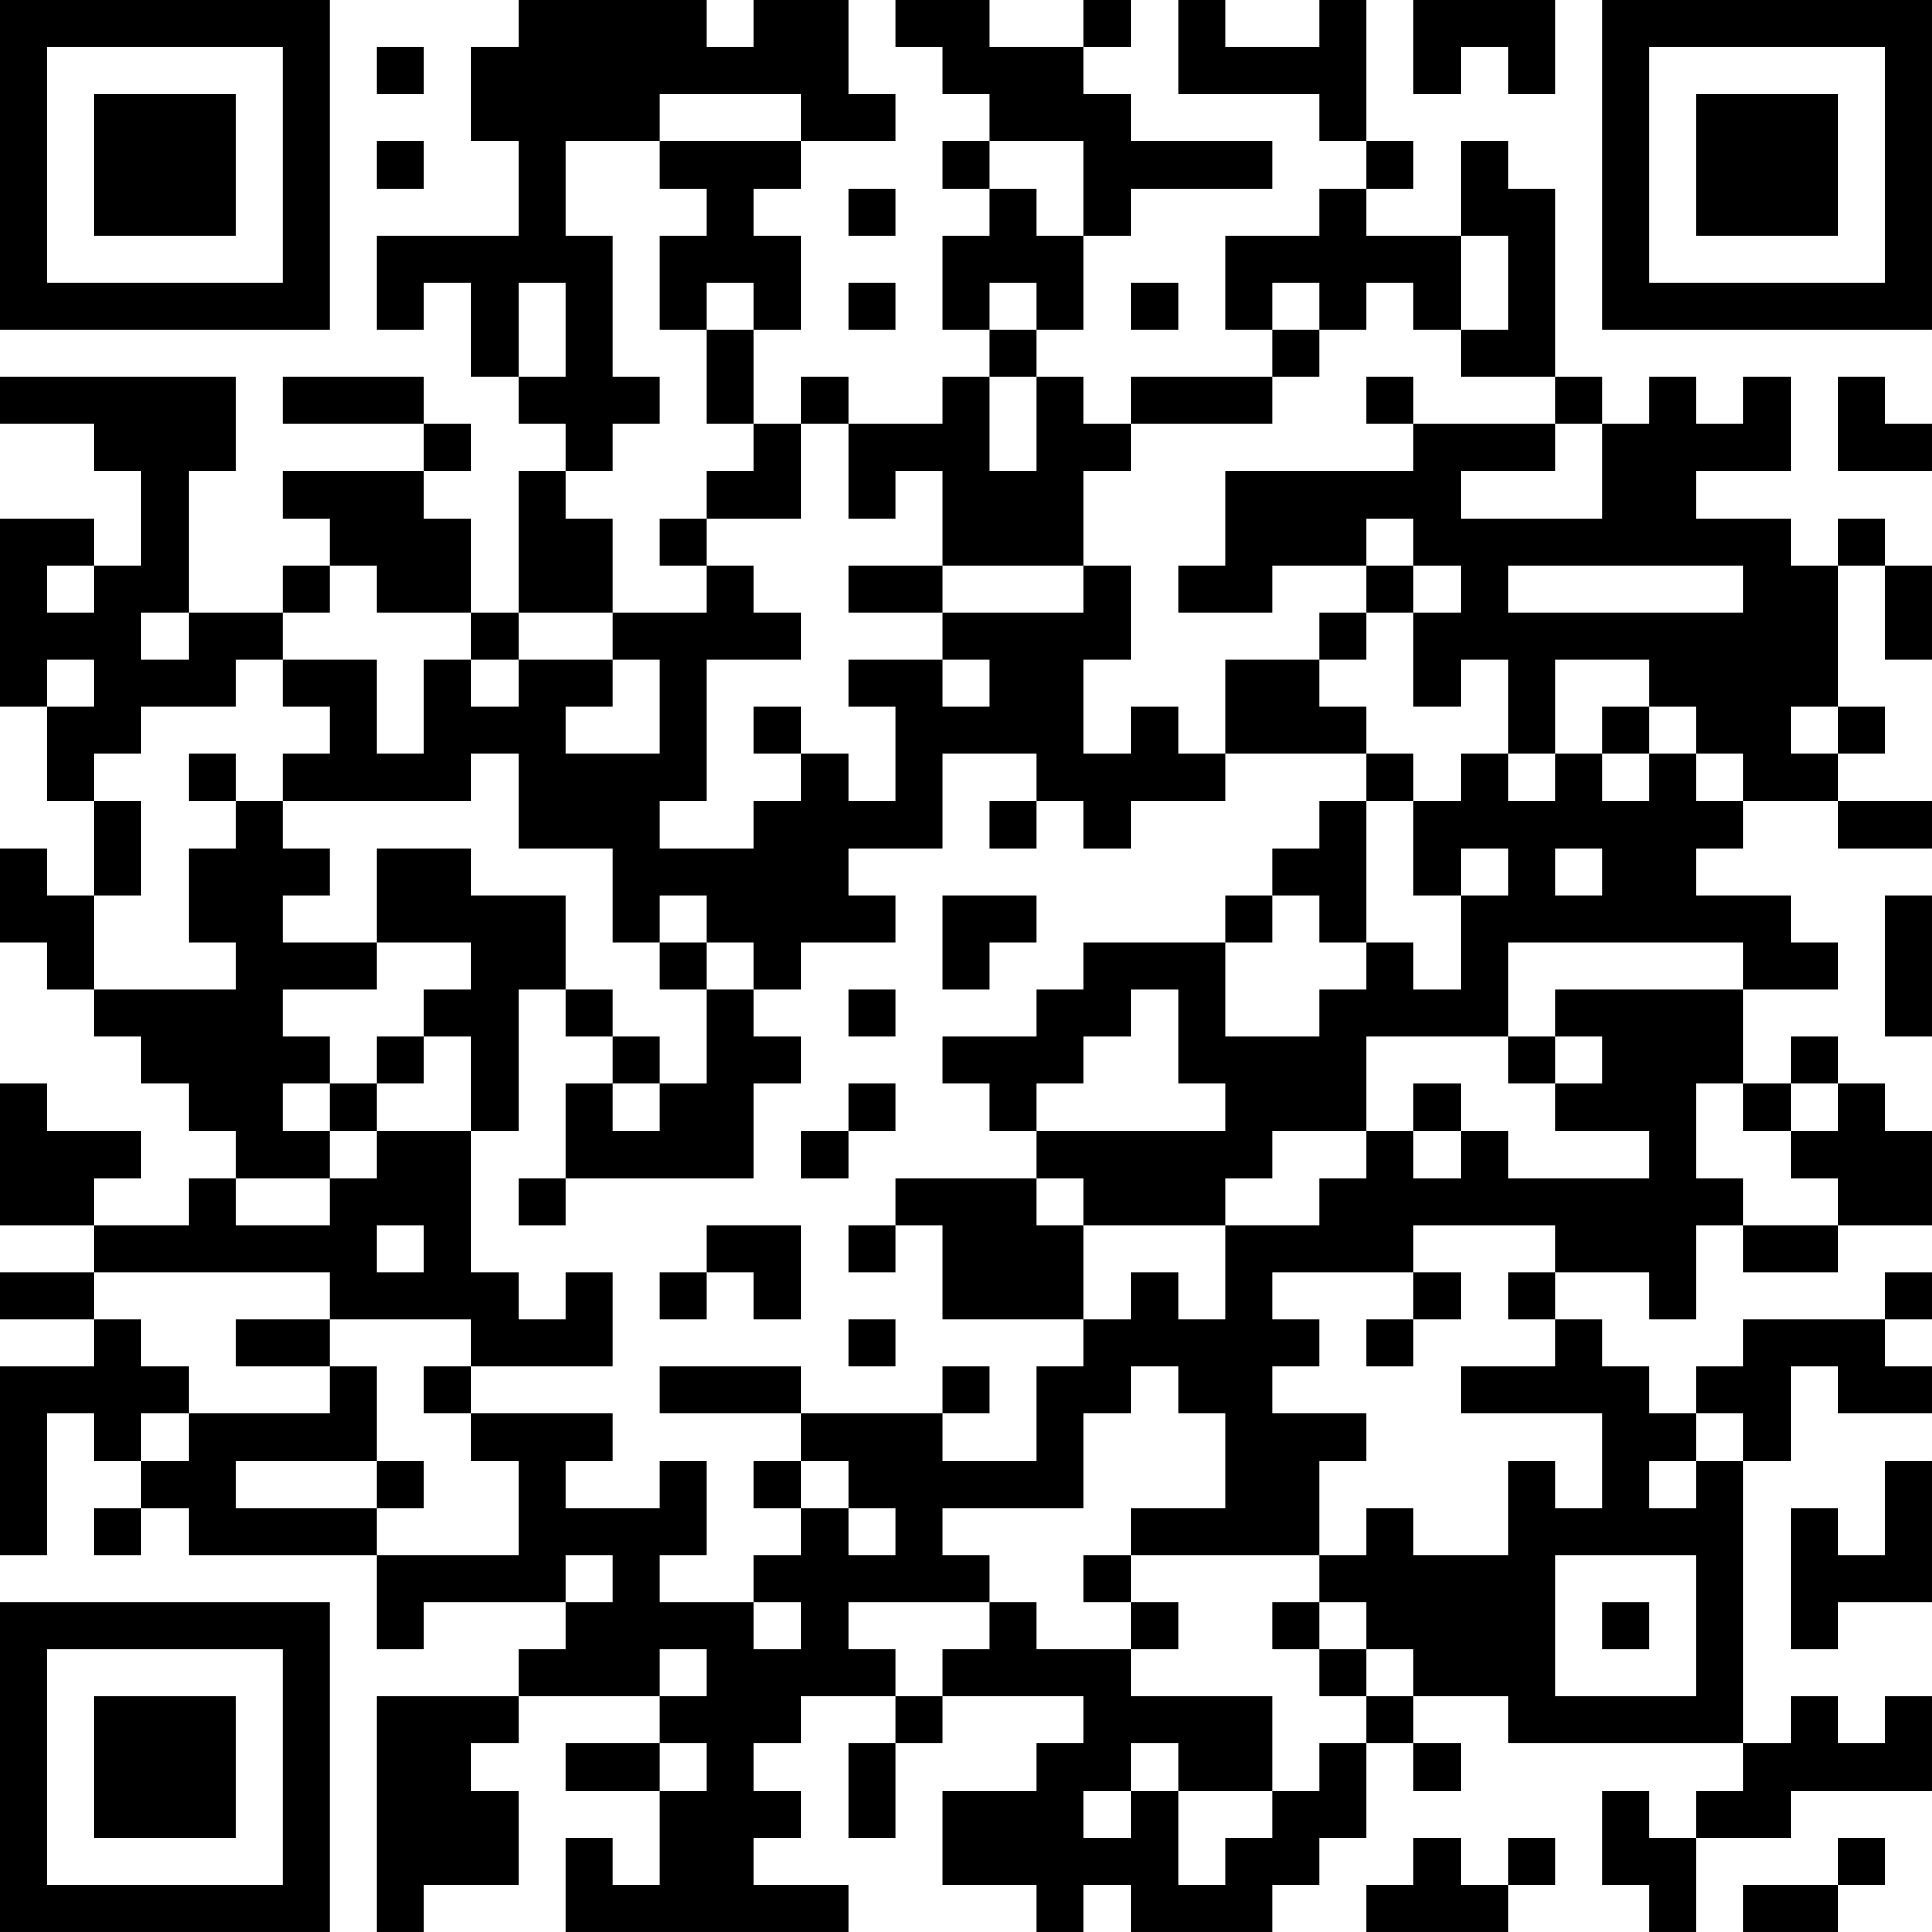<?xml version="1.0" encoding="UTF-8"?>
<svg xmlns="http://www.w3.org/2000/svg" version="1.1" width="400" height="400" viewBox="0 0 400 400"><rect x="0" y="0" width="400" height="400" fill="#ffffff"/><g transform="scale(9.756)"><g transform="translate(0,0)"><path fill-rule="evenodd" d="M11 0L11 1L10 1L10 3L11 3L11 5L8 5L8 7L9 7L9 6L10 6L10 8L11 8L11 9L12 9L12 10L11 10L11 13L10 13L10 11L9 11L9 10L10 10L10 9L9 9L9 8L6 8L6 9L9 9L9 10L6 10L6 11L7 11L7 12L6 12L6 13L4 13L4 10L5 10L5 8L0 8L0 9L2 9L2 10L3 10L3 12L2 12L2 11L0 11L0 15L1 15L1 17L2 17L2 19L1 19L1 18L0 18L0 20L1 20L1 21L2 21L2 22L3 22L3 23L4 23L4 24L5 24L5 25L4 25L4 26L2 26L2 25L3 25L3 24L1 24L1 23L0 23L0 26L2 26L2 27L0 27L0 28L2 28L2 29L0 29L0 33L1 33L1 30L2 30L2 31L3 31L3 32L2 32L2 33L3 33L3 32L4 32L4 33L8 33L8 35L9 35L9 34L12 34L12 35L11 35L11 36L8 36L8 41L9 41L9 40L11 40L11 38L10 38L10 37L11 37L11 36L14 36L14 37L12 37L12 38L14 38L14 40L13 40L13 39L12 39L12 41L18 41L18 40L16 40L16 39L17 39L17 38L16 38L16 37L17 37L17 36L19 36L19 37L18 37L18 39L19 39L19 37L20 37L20 36L23 36L23 37L22 37L22 38L20 38L20 40L22 40L22 41L23 41L23 40L24 40L24 41L27 41L27 40L28 40L28 39L29 39L29 37L30 37L30 38L31 38L31 37L30 37L30 36L32 36L32 37L37 37L37 38L36 38L36 39L35 39L35 38L34 38L34 40L35 40L35 41L36 41L36 39L38 39L38 38L41 38L41 36L40 36L40 37L39 37L39 36L38 36L38 37L37 37L37 31L38 31L38 29L39 29L39 30L41 30L41 29L40 29L40 28L41 28L41 27L40 27L40 28L37 28L37 29L36 29L36 30L35 30L35 29L34 29L34 28L33 28L33 27L35 27L35 28L36 28L36 26L37 26L37 27L39 27L39 26L41 26L41 24L40 24L40 23L39 23L39 22L38 22L38 23L37 23L37 21L39 21L39 20L38 20L38 19L36 19L36 18L37 18L37 17L39 17L39 18L41 18L41 17L39 17L39 16L40 16L40 15L39 15L39 12L40 12L40 14L41 14L41 12L40 12L40 11L39 11L39 12L38 12L38 11L36 11L36 10L38 10L38 8L37 8L37 9L36 9L36 8L35 8L35 9L34 9L34 8L33 8L33 4L32 4L32 3L31 3L31 5L29 5L29 4L30 4L30 3L29 3L29 0L28 0L28 1L26 1L26 0L25 0L25 2L28 2L28 3L29 3L29 4L28 4L28 5L26 5L26 7L27 7L27 8L24 8L24 9L23 9L23 8L22 8L22 7L23 7L23 5L24 5L24 4L27 4L27 3L24 3L24 2L23 2L23 1L24 1L24 0L23 0L23 1L21 1L21 0L19 0L19 1L20 1L20 2L21 2L21 3L20 3L20 4L21 4L21 5L20 5L20 7L21 7L21 8L20 8L20 9L18 9L18 8L17 8L17 9L16 9L16 7L17 7L17 5L16 5L16 4L17 4L17 3L19 3L19 2L18 2L18 0L16 0L16 1L15 1L15 0ZM30 0L30 2L31 2L31 1L32 1L32 2L33 2L33 0ZM8 1L8 2L9 2L9 1ZM14 2L14 3L12 3L12 5L13 5L13 8L14 8L14 9L13 9L13 10L12 10L12 11L13 11L13 13L11 13L11 14L10 14L10 13L8 13L8 12L7 12L7 13L6 13L6 14L5 14L5 15L3 15L3 16L2 16L2 17L3 17L3 19L2 19L2 21L5 21L5 20L4 20L4 18L5 18L5 17L6 17L6 18L7 18L7 19L6 19L6 20L8 20L8 21L6 21L6 22L7 22L7 23L6 23L6 24L7 24L7 25L5 25L5 26L7 26L7 25L8 25L8 24L10 24L10 27L11 27L11 28L12 28L12 27L13 27L13 29L10 29L10 28L7 28L7 27L2 27L2 28L3 28L3 29L4 29L4 30L3 30L3 31L4 31L4 30L7 30L7 29L8 29L8 31L5 31L5 32L8 32L8 33L11 33L11 31L10 31L10 30L13 30L13 31L12 31L12 32L14 32L14 31L15 31L15 33L14 33L14 34L16 34L16 35L17 35L17 34L16 34L16 33L17 33L17 32L18 32L18 33L19 33L19 32L18 32L18 31L17 31L17 30L20 30L20 31L22 31L22 29L23 29L23 28L24 28L24 27L25 27L25 28L26 28L26 26L28 26L28 25L29 25L29 24L30 24L30 25L31 25L31 24L32 24L32 25L35 25L35 24L33 24L33 23L34 23L34 22L33 22L33 21L37 21L37 20L32 20L32 22L29 22L29 24L27 24L27 25L26 25L26 26L23 26L23 25L22 25L22 24L26 24L26 23L25 23L25 21L24 21L24 22L23 22L23 23L22 23L22 24L21 24L21 23L20 23L20 22L22 22L22 21L23 21L23 20L26 20L26 22L28 22L28 21L29 21L29 20L30 20L30 21L31 21L31 19L32 19L32 18L31 18L31 19L30 19L30 17L31 17L31 16L32 16L32 17L33 17L33 16L34 16L34 17L35 17L35 16L36 16L36 17L37 17L37 16L36 16L36 15L35 15L35 14L33 14L33 16L32 16L32 14L31 14L31 15L30 15L30 13L31 13L31 12L30 12L30 11L29 11L29 12L27 12L27 13L25 13L25 12L26 12L26 10L30 10L30 9L33 9L33 10L31 10L31 11L34 11L34 9L33 9L33 8L31 8L31 7L32 7L32 5L31 5L31 7L30 7L30 6L29 6L29 7L28 7L28 6L27 6L27 7L28 7L28 8L27 8L27 9L24 9L24 10L23 10L23 12L20 12L20 10L19 10L19 11L18 11L18 9L17 9L17 11L15 11L15 10L16 10L16 9L15 9L15 7L16 7L16 6L15 6L15 7L14 7L14 5L15 5L15 4L14 4L14 3L17 3L17 2ZM8 3L8 4L9 4L9 3ZM21 3L21 4L22 4L22 5L23 5L23 3ZM18 4L18 5L19 5L19 4ZM11 6L11 8L12 8L12 6ZM18 6L18 7L19 7L19 6ZM21 6L21 7L22 7L22 6ZM24 6L24 7L25 7L25 6ZM21 8L21 10L22 10L22 8ZM29 8L29 9L30 9L30 8ZM39 8L39 10L41 10L41 9L40 9L40 8ZM14 11L14 12L15 12L15 13L13 13L13 14L11 14L11 15L10 15L10 14L9 14L9 16L8 16L8 14L6 14L6 15L7 15L7 16L6 16L6 17L10 17L10 16L11 16L11 18L13 18L13 20L14 20L14 21L15 21L15 23L14 23L14 22L13 22L13 21L12 21L12 19L10 19L10 18L8 18L8 20L10 20L10 21L9 21L9 22L8 22L8 23L7 23L7 24L8 24L8 23L9 23L9 22L10 22L10 24L11 24L11 21L12 21L12 22L13 22L13 23L12 23L12 25L11 25L11 26L12 26L12 25L16 25L16 23L17 23L17 22L16 22L16 21L17 21L17 20L19 20L19 19L18 19L18 18L20 18L20 16L22 16L22 17L21 17L21 18L22 18L22 17L23 17L23 18L24 18L24 17L26 17L26 16L29 16L29 17L28 17L28 18L27 18L27 19L26 19L26 20L27 20L27 19L28 19L28 20L29 20L29 17L30 17L30 16L29 16L29 15L28 15L28 14L29 14L29 13L30 13L30 12L29 12L29 13L28 13L28 14L26 14L26 16L25 16L25 15L24 15L24 16L23 16L23 14L24 14L24 12L23 12L23 13L20 13L20 12L18 12L18 13L20 13L20 14L18 14L18 15L19 15L19 17L18 17L18 16L17 16L17 15L16 15L16 16L17 16L17 17L16 17L16 18L14 18L14 17L15 17L15 14L17 14L17 13L16 13L16 12L15 12L15 11ZM1 12L1 13L2 13L2 12ZM32 12L32 13L37 13L37 12ZM3 13L3 14L4 14L4 13ZM1 14L1 15L2 15L2 14ZM13 14L13 15L12 15L12 16L14 16L14 14ZM20 14L20 15L21 15L21 14ZM34 15L34 16L35 16L35 15ZM38 15L38 16L39 16L39 15ZM4 16L4 17L5 17L5 16ZM33 18L33 19L34 19L34 18ZM14 19L14 20L15 20L15 21L16 21L16 20L15 20L15 19ZM20 19L20 21L21 21L21 20L22 20L22 19ZM40 19L40 22L41 22L41 19ZM18 21L18 22L19 22L19 21ZM32 22L32 23L33 23L33 22ZM13 23L13 24L14 24L14 23ZM18 23L18 24L17 24L17 25L18 25L18 24L19 24L19 23ZM30 23L30 24L31 24L31 23ZM36 23L36 25L37 25L37 26L39 26L39 25L38 25L38 24L39 24L39 23L38 23L38 24L37 24L37 23ZM19 25L19 26L18 26L18 27L19 27L19 26L20 26L20 28L23 28L23 26L22 26L22 25ZM8 26L8 27L9 27L9 26ZM15 26L15 27L14 27L14 28L15 28L15 27L16 27L16 28L17 28L17 26ZM30 26L30 27L27 27L27 28L28 28L28 29L27 29L27 30L29 30L29 31L28 31L28 33L24 33L24 32L26 32L26 30L25 30L25 29L24 29L24 30L23 30L23 32L20 32L20 33L21 33L21 34L18 34L18 35L19 35L19 36L20 36L20 35L21 35L21 34L22 34L22 35L24 35L24 36L27 36L27 38L25 38L25 37L24 37L24 38L23 38L23 39L24 39L24 38L25 38L25 40L26 40L26 39L27 39L27 38L28 38L28 37L29 37L29 36L30 36L30 35L29 35L29 34L28 34L28 33L29 33L29 32L30 32L30 33L32 33L32 31L33 31L33 32L34 32L34 30L31 30L31 29L33 29L33 28L32 28L32 27L33 27L33 26ZM30 27L30 28L29 28L29 29L30 29L30 28L31 28L31 27ZM5 28L5 29L7 29L7 28ZM18 28L18 29L19 29L19 28ZM9 29L9 30L10 30L10 29ZM14 29L14 30L17 30L17 29ZM20 29L20 30L21 30L21 29ZM36 30L36 31L35 31L35 32L36 32L36 31L37 31L37 30ZM8 31L8 32L9 32L9 31ZM16 31L16 32L17 32L17 31ZM40 31L40 33L39 33L39 32L38 32L38 35L39 35L39 34L41 34L41 31ZM12 33L12 34L13 34L13 33ZM23 33L23 34L24 34L24 35L25 35L25 34L24 34L24 33ZM33 33L33 36L36 36L36 33ZM27 34L27 35L28 35L28 36L29 36L29 35L28 35L28 34ZM34 34L34 35L35 35L35 34ZM14 35L14 36L15 36L15 35ZM14 37L14 38L15 38L15 37ZM30 39L30 40L29 40L29 41L32 41L32 40L33 40L33 39L32 39L32 40L31 40L31 39ZM39 39L39 40L37 40L37 41L39 41L39 40L40 40L40 39ZM0 0L0 7L7 7L7 0ZM1 1L1 6L6 6L6 1ZM2 2L2 5L5 5L5 2ZM34 0L34 7L41 7L41 0ZM35 1L35 6L40 6L40 1ZM36 2L36 5L39 5L39 2ZM0 34L0 41L7 41L7 34ZM1 35L1 40L6 40L6 35ZM2 36L2 39L5 39L5 36Z" fill="#000000"/></g></g></svg>
